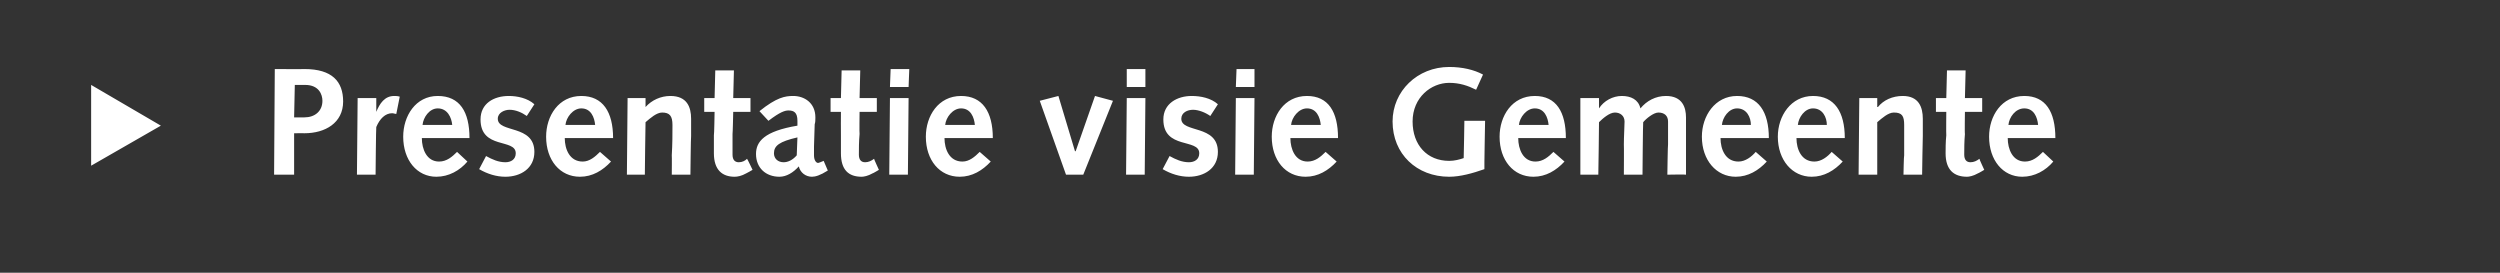 <?xml version="1.0" standalone="no"?><!DOCTYPE svg PUBLIC "-//W3C//DTD SVG 1.1//EN" "http://www.w3.org/Graphics/SVG/1.1/DTD/svg11.dtd"><svg xmlns="http://www.w3.org/2000/svg" version="1.1" width="362.1px" height="39.5px" viewBox="0 0 362.1 39.5"><rect x="0" y="0" width="362.1" height="39.5" fill="#333333" stroke="none"/>  <desc>Presentatie visie Gemeente</desc>  <defs/>  <g id="Polygon16649">    <path d="M 13.2 24 L 13.2 12.3 L 23.3 18.2 L 13.2 24 Z M 39.8 10 C 39.8 10 44.12 10.03 44.1 10 C 48.1 10 49.7 11.8 49.7 14.7 C 49.7 17.8 47.1 19.3 44.1 19.3 C 44.14 19.29 42.6 19.3 42.6 19.3 L 42.6 25.3 L 39.7 25.3 L 39.8 10 Z M 44.1 17 C 45.6 17 46.7 16.1 46.7 14.6 C 46.7 13.7 46.2 12.3 44.2 12.3 C 44.16 12.31 42.7 12.3 42.7 12.3 L 42.6 17 C 42.6 17 44.05 17 44.1 17 Z M 51.8 14.2 L 54.5 14.2 L 54.5 16.2 C 54.5 16.2 54.5 16.23 54.5 16.2 C 55 15 55.7 13.9 57.1 13.9 C 57.3 13.9 57.6 13.9 57.9 14 C 57.9 14 57.4 16.5 57.4 16.5 C 57.2 16.5 57 16.4 56.8 16.4 C 55.8 16.4 55 17.2 54.5 18.4 C 54.46 18.39 54.4 25.3 54.4 25.3 L 51.7 25.3 L 51.8 14.2 Z M 61.1 20 C 61.1 21.6 61.8 23.4 63.6 23.4 C 64.7 23.4 65.5 22.7 66.2 22 C 66.2 22 67.7 23.4 67.7 23.4 C 66.6 24.7 65 25.6 63.2 25.6 C 60.4 25.6 58.4 23.2 58.4 19.8 C 58.4 16.8 60.2 13.9 63.4 13.9 C 66.6 13.9 68 16.2 68 20 C 68 20 61.1 20 61.1 20 Z M 65.5 18.1 C 65.4 17 64.8 15.7 63.4 15.7 C 62.2 15.7 61.3 17 61.2 18.1 C 61.2 18.1 65.5 18.1 65.5 18.1 Z M 70.4 22.6 C 71.3 23.1 72.2 23.5 73.2 23.5 C 74 23.5 74.7 23.1 74.7 22.2 C 74.7 20 69.6 21.7 69.6 17.3 C 69.6 15 71.5 13.9 73.7 13.9 C 74.9 13.9 76.4 14.2 77.4 15.1 C 77.4 15.1 76.3 16.8 76.3 16.8 C 75.6 16.3 74.7 15.9 73.8 15.9 C 73.1 15.9 72.1 16.3 72.1 17.2 C 72.1 19.3 77.4 18 77.4 22 C 77.4 24.4 75.4 25.6 73.2 25.6 C 71.9 25.6 70.6 25.2 69.4 24.5 C 69.4 24.5 70.4 22.6 70.4 22.6 Z M 81.8 20 C 81.8 21.6 82.5 23.4 84.4 23.4 C 85.4 23.4 86.2 22.7 86.9 22 C 86.9 22 88.5 23.4 88.5 23.4 C 87.3 24.7 85.8 25.6 84 25.6 C 81.1 25.6 79.1 23.2 79.1 19.8 C 79.1 16.8 80.9 13.9 84.2 13.9 C 87.3 13.9 88.8 16.2 88.8 20 C 88.8 20 81.8 20 81.8 20 Z M 86.2 18.1 C 86.1 17 85.6 15.7 84.2 15.7 C 83 15.7 82 17 81.9 18.1 C 81.9 18.1 86.2 18.1 86.2 18.1 Z M 90.9 14.2 L 93.5 14.2 L 93.5 15.5 C 93.5 15.5 93.55 15.5 93.5 15.5 C 94.4 14.5 95.7 13.9 97.1 13.9 C 99.5 13.9 100.1 15.5 100.1 17.2 C 100.1 18.3 100.1 19 100.1 19.7 C 100.06 19.68 100 25.3 100 25.3 L 97.3 25.3 C 97.3 25.3 97.33 22.48 97.3 22.5 C 97.4 20.8 97.4 19.4 97.4 18.1 C 97.4 16.8 97 16.3 95.9 16.3 C 95.1 16.3 94.2 17.1 93.5 17.7 C 93.48 17.73 93.4 25.3 93.4 25.3 L 90.8 25.3 L 90.9 14.2 Z M 109 24.6 C 109 24.6 108.11 25.12 108.1 25.1 C 107.4 25.5 106.8 25.6 106.4 25.6 C 104.6 25.6 103.4 24.6 103.4 22.2 C 103.4 21.7 103.4 20.5 103.4 19.6 C 103.45 19.57 103.5 16.2 103.5 16.2 L 102 16.2 L 102 14.2 L 103.5 14.2 L 103.6 10.2 L 106.3 10.2 L 106.2 14.2 L 108.7 14.2 L 108.7 16.2 L 106.2 16.2 C 106.2 16.2 106.13 19.44 106.1 19.4 C 106.1 20.5 106.1 21.6 106.1 22.4 C 106.1 23.1 106.4 23.5 107 23.5 C 107.5 23.5 107.9 23.3 108.2 23 C 108.25 23.01 109 24.6 109 24.6 Z M 110 16.1 C 112.5 14.1 113.7 13.9 114.9 13.9 C 116.5 13.9 118.1 14.9 118.1 17 C 118.1 17.4 118.1 17.7 118 18 C 118 18 117.9 21.2 117.9 21.2 C 117.9 21.7 117.9 22.1 117.9 22.5 C 117.9 23.2 118.2 23.6 118.5 23.6 C 118.6 23.6 118.8 23.5 119.3 23.3 C 119.3 23.3 119.9 24.7 119.9 24.7 C 118.8 25.4 118.1 25.6 117.6 25.6 C 116.7 25.6 115.9 25 115.7 24.1 C 114.9 25 113.9 25.6 112.9 25.6 C 110.9 25.6 109.5 24.3 109.5 22.3 C 109.5 20.5 110.7 19 115.5 18.2 C 115.5 18.2 115.5 17.5 115.5 17.5 C 115.5 16.3 115 16 114.2 16 C 113.7 16 113 16.2 111.3 17.5 C 111.3 17.5 110 16.1 110 16.1 Z M 115.5 19.9 C 112.9 20.5 112.1 21.1 112.1 22.2 C 112.1 23 112.7 23.5 113.5 23.5 C 114.1 23.5 114.8 23.2 115.4 22.5 C 115.4 22.5 115.5 19.9 115.5 19.9 Z M 127.3 24.6 C 127.3 24.6 126.44 25.12 126.4 25.1 C 125.7 25.5 125.1 25.6 124.8 25.6 C 122.9 25.6 121.8 24.6 121.8 22.2 C 121.8 21.7 121.8 20.5 121.8 19.6 C 121.78 19.57 121.8 16.2 121.8 16.2 L 120.3 16.2 L 120.3 14.2 L 121.8 14.2 L 121.9 10.2 L 124.6 10.2 L 124.5 14.2 L 127 14.2 L 127 16.2 L 124.5 16.2 C 124.5 16.2 124.46 19.44 124.5 19.4 C 124.4 20.5 124.4 21.6 124.4 22.4 C 124.4 23.1 124.7 23.5 125.3 23.5 C 125.8 23.5 126.2 23.3 126.6 23 C 126.57 23.01 127.3 24.6 127.3 24.6 Z M 128.9 14.2 L 131.6 14.2 L 131.5 25.3 L 128.8 25.3 L 128.9 14.2 Z M 129 10 L 131.7 10 L 131.6 12.6 L 128.9 12.6 L 129 10 Z M 136.8 20 C 136.8 21.6 137.5 23.4 139.4 23.4 C 140.4 23.4 141.2 22.7 141.9 22 C 141.9 22 143.5 23.4 143.5 23.4 C 142.3 24.7 140.8 25.6 139 25.6 C 136.1 25.6 134.1 23.2 134.1 19.8 C 134.1 16.8 135.9 13.9 139.2 13.9 C 142.3 13.9 143.8 16.2 143.8 20 C 143.8 20 136.8 20 136.8 20 Z M 141.2 18.1 C 141.1 17 140.6 15.7 139.2 15.7 C 138 15.7 137 17 136.9 18.1 C 136.9 18.1 141.2 18.1 141.2 18.1 Z M 150.6 14.6 L 153.3 13.9 L 155.7 21.9 L 155.8 21.9 L 158.6 13.9 L 161.2 14.6 L 156.9 25.3 L 154.4 25.3 L 150.6 14.6 Z M 163.2 14.2 L 165.9 14.2 L 165.8 25.3 L 163.1 25.3 L 163.2 14.2 Z M 163.2 10 L 165.9 10 L 165.9 12.6 L 163.2 12.6 L 163.2 10 Z M 169.4 22.6 C 170.3 23.1 171.2 23.5 172.2 23.5 C 173 23.5 173.7 23.1 173.7 22.2 C 173.7 20 168.5 21.7 168.5 17.3 C 168.5 15 170.5 13.9 172.6 13.9 C 173.9 13.9 175.4 14.2 176.4 15.1 C 176.4 15.1 175.3 16.8 175.3 16.8 C 174.6 16.3 173.6 15.9 172.8 15.9 C 172 15.9 171.1 16.3 171.1 17.2 C 171.1 19.3 176.4 18 176.4 22 C 176.4 24.4 174.4 25.6 172.2 25.6 C 170.9 25.6 169.6 25.2 168.4 24.5 C 168.4 24.5 169.4 22.6 169.4 22.6 Z M 179 14.2 L 181.7 14.2 L 181.6 25.3 L 178.9 25.3 L 179 14.2 Z M 179.1 10 L 181.7 10 L 181.7 12.6 L 179 12.6 L 179.1 10 Z M 186.9 20 C 186.9 21.6 187.6 23.4 189.4 23.4 C 190.5 23.4 191.3 22.7 192 22 C 192 22 193.6 23.4 193.6 23.4 C 192.4 24.7 190.9 25.6 189.1 25.6 C 186.2 25.6 184.2 23.2 184.2 19.8 C 184.2 16.8 186 13.9 189.3 13.9 C 192.4 13.9 193.8 16.2 193.8 20 C 193.8 20 186.9 20 186.9 20 Z M 191.3 18.1 C 191.2 17 190.7 15.7 189.3 15.7 C 188.1 15.7 187.1 17 187 18.1 C 187 18.1 191.3 18.1 191.3 18.1 Z M 212.1 17.5 L 215.1 17.5 C 215.1 17.5 214.97 24.46 215 24.5 C 213.3 25.1 211.5 25.6 209.9 25.6 C 205.2 25.6 201.7 22.3 201.7 17.6 C 201.7 13.2 205.3 9.7 209.9 9.7 C 211.8 9.7 213.5 10.1 214.8 10.8 C 214.8 10.8 213.8 13 213.8 13 C 212.6 12.4 211.4 12 209.9 12 C 207.3 12 204.6 14.1 204.6 17.6 C 204.6 21 206.7 23.3 209.9 23.3 C 210.7 23.3 211.4 23.1 212 22.9 C 212.02 22.87 212.1 17.5 212.1 17.5 Z M 219.9 20 C 219.9 21.6 220.6 23.4 222.4 23.4 C 223.5 23.4 224.3 22.7 225 22 C 225 22 226.6 23.4 226.6 23.4 C 225.4 24.7 223.9 25.6 222.1 25.6 C 219.2 25.6 217.2 23.2 217.2 19.8 C 217.2 16.8 219 13.9 222.3 13.9 C 225.4 13.9 226.8 16.2 226.8 20 C 226.8 20 219.9 20 219.9 20 Z M 224.3 18.1 C 224.2 17 223.7 15.7 222.3 15.7 C 221.1 15.7 220.1 17 220 18.1 C 220 18.1 224.3 18.1 224.3 18.1 Z M 228.9 14.2 L 231.6 14.2 L 231.6 15.6 C 231.6 15.6 231.62 15.68 231.6 15.7 C 232.3 14.6 233.6 13.9 234.9 13.9 C 236.2 13.9 237.3 14.4 237.6 15.7 C 238.5 14.6 239.8 13.9 241.3 13.9 C 243.7 13.9 244.2 15.6 244.2 17 C 244.2 19.8 244.2 22.5 244.2 25.3 C 244.23 25.25 241.5 25.3 241.5 25.3 C 241.5 25.3 241.56 20.89 241.6 20.9 C 241.6 19.8 241.6 18.2 241.6 17.6 C 241.6 16.8 241.1 16.3 240.2 16.3 C 239.5 16.3 238.4 17.2 238 17.7 C 237.96 17.75 237.9 25.3 237.9 25.3 L 235.2 25.3 C 235.2 25.3 235.23 20.89 235.2 20.9 C 235.2 19.8 235.3 18.2 235.3 17.6 C 235.3 16.8 234.7 16.3 233.9 16.3 C 233.1 16.3 232.1 17.2 231.6 17.7 C 231.62 17.75 231.5 25.3 231.5 25.3 L 228.9 25.3 L 228.9 14.2 Z M 249.2 20 C 249.2 21.6 249.9 23.4 251.8 23.4 C 252.8 23.4 253.7 22.7 254.3 22 C 254.3 22 255.9 23.4 255.9 23.4 C 254.7 24.7 253.2 25.6 251.4 25.6 C 248.6 25.6 246.5 23.2 246.5 19.8 C 246.5 16.8 248.4 13.9 251.6 13.9 C 254.7 13.9 256.2 16.2 256.2 20 C 256.2 20 249.2 20 249.2 20 Z M 253.6 18.1 C 253.6 17 253 15.7 251.6 15.7 C 250.4 15.7 249.5 17 249.4 18.1 C 249.4 18.1 253.6 18.1 253.6 18.1 Z M 260.2 20 C 260.2 21.6 260.9 23.4 262.8 23.4 C 263.8 23.4 264.7 22.7 265.3 22 C 265.3 22 266.9 23.4 266.9 23.4 C 265.7 24.7 264.2 25.6 262.4 25.6 C 259.6 25.6 257.5 23.2 257.5 19.8 C 257.5 16.8 259.4 13.9 262.6 13.9 C 265.7 13.9 267.2 16.2 267.2 20 C 267.2 20 260.2 20 260.2 20 Z M 264.6 18.1 C 264.6 17 264 15.7 262.6 15.7 C 261.4 15.7 260.5 17 260.4 18.1 C 260.4 18.1 264.6 18.1 264.6 18.1 Z M 269.3 14.2 L 271.9 14.2 L 271.9 15.5 C 271.9 15.5 271.97 15.5 272 15.5 C 272.8 14.5 274.1 13.9 275.6 13.9 C 277.9 13.9 278.5 15.5 278.5 17.2 C 278.5 18.3 278.5 19 278.5 19.7 C 278.48 19.68 278.4 25.3 278.4 25.3 L 275.7 25.3 C 275.7 25.3 275.75 22.48 275.8 22.5 C 275.8 20.8 275.8 19.4 275.8 18.1 C 275.8 16.8 275.5 16.3 274.3 16.3 C 273.5 16.3 272.6 17.1 271.9 17.7 C 271.9 17.73 271.9 25.3 271.9 25.3 L 269.2 25.3 L 269.3 14.2 Z M 287.4 24.6 C 287.4 24.6 286.53 25.12 286.5 25.1 C 285.8 25.5 285.2 25.6 284.9 25.6 C 283 25.6 281.8 24.6 281.8 22.2 C 281.8 21.7 281.8 20.5 281.9 19.6 C 281.87 19.57 281.9 16.2 281.9 16.2 L 280.4 16.2 L 280.4 14.2 L 281.9 14.2 L 282 10.2 L 284.7 10.2 L 284.6 14.2 L 287.1 14.2 L 287.1 16.2 L 284.6 16.2 C 284.6 16.2 284.55 19.44 284.6 19.4 C 284.5 20.5 284.5 21.6 284.5 22.4 C 284.5 23.1 284.8 23.5 285.4 23.5 C 285.9 23.5 286.3 23.3 286.7 23 C 286.66 23.01 287.4 24.6 287.4 24.6 Z M 290.8 20 C 290.8 21.6 291.5 23.4 293.3 23.4 C 294.4 23.4 295.2 22.7 295.9 22 C 295.9 22 297.4 23.4 297.4 23.4 C 296.3 24.7 294.7 25.6 292.9 25.6 C 290.1 25.6 288.1 23.2 288.1 19.8 C 288.1 16.8 289.9 13.9 293.2 13.9 C 296.3 13.9 297.7 16.2 297.7 20 C 297.7 20 290.8 20 290.8 20 Z M 295.2 18.1 C 295.1 17 294.6 15.7 293.2 15.7 C 291.9 15.7 291 17 290.9 18.1 C 290.9 18.1 295.2 18.1 295.2 18.1 Z " stroke="none" fill="#fff"/>  </g></svg>